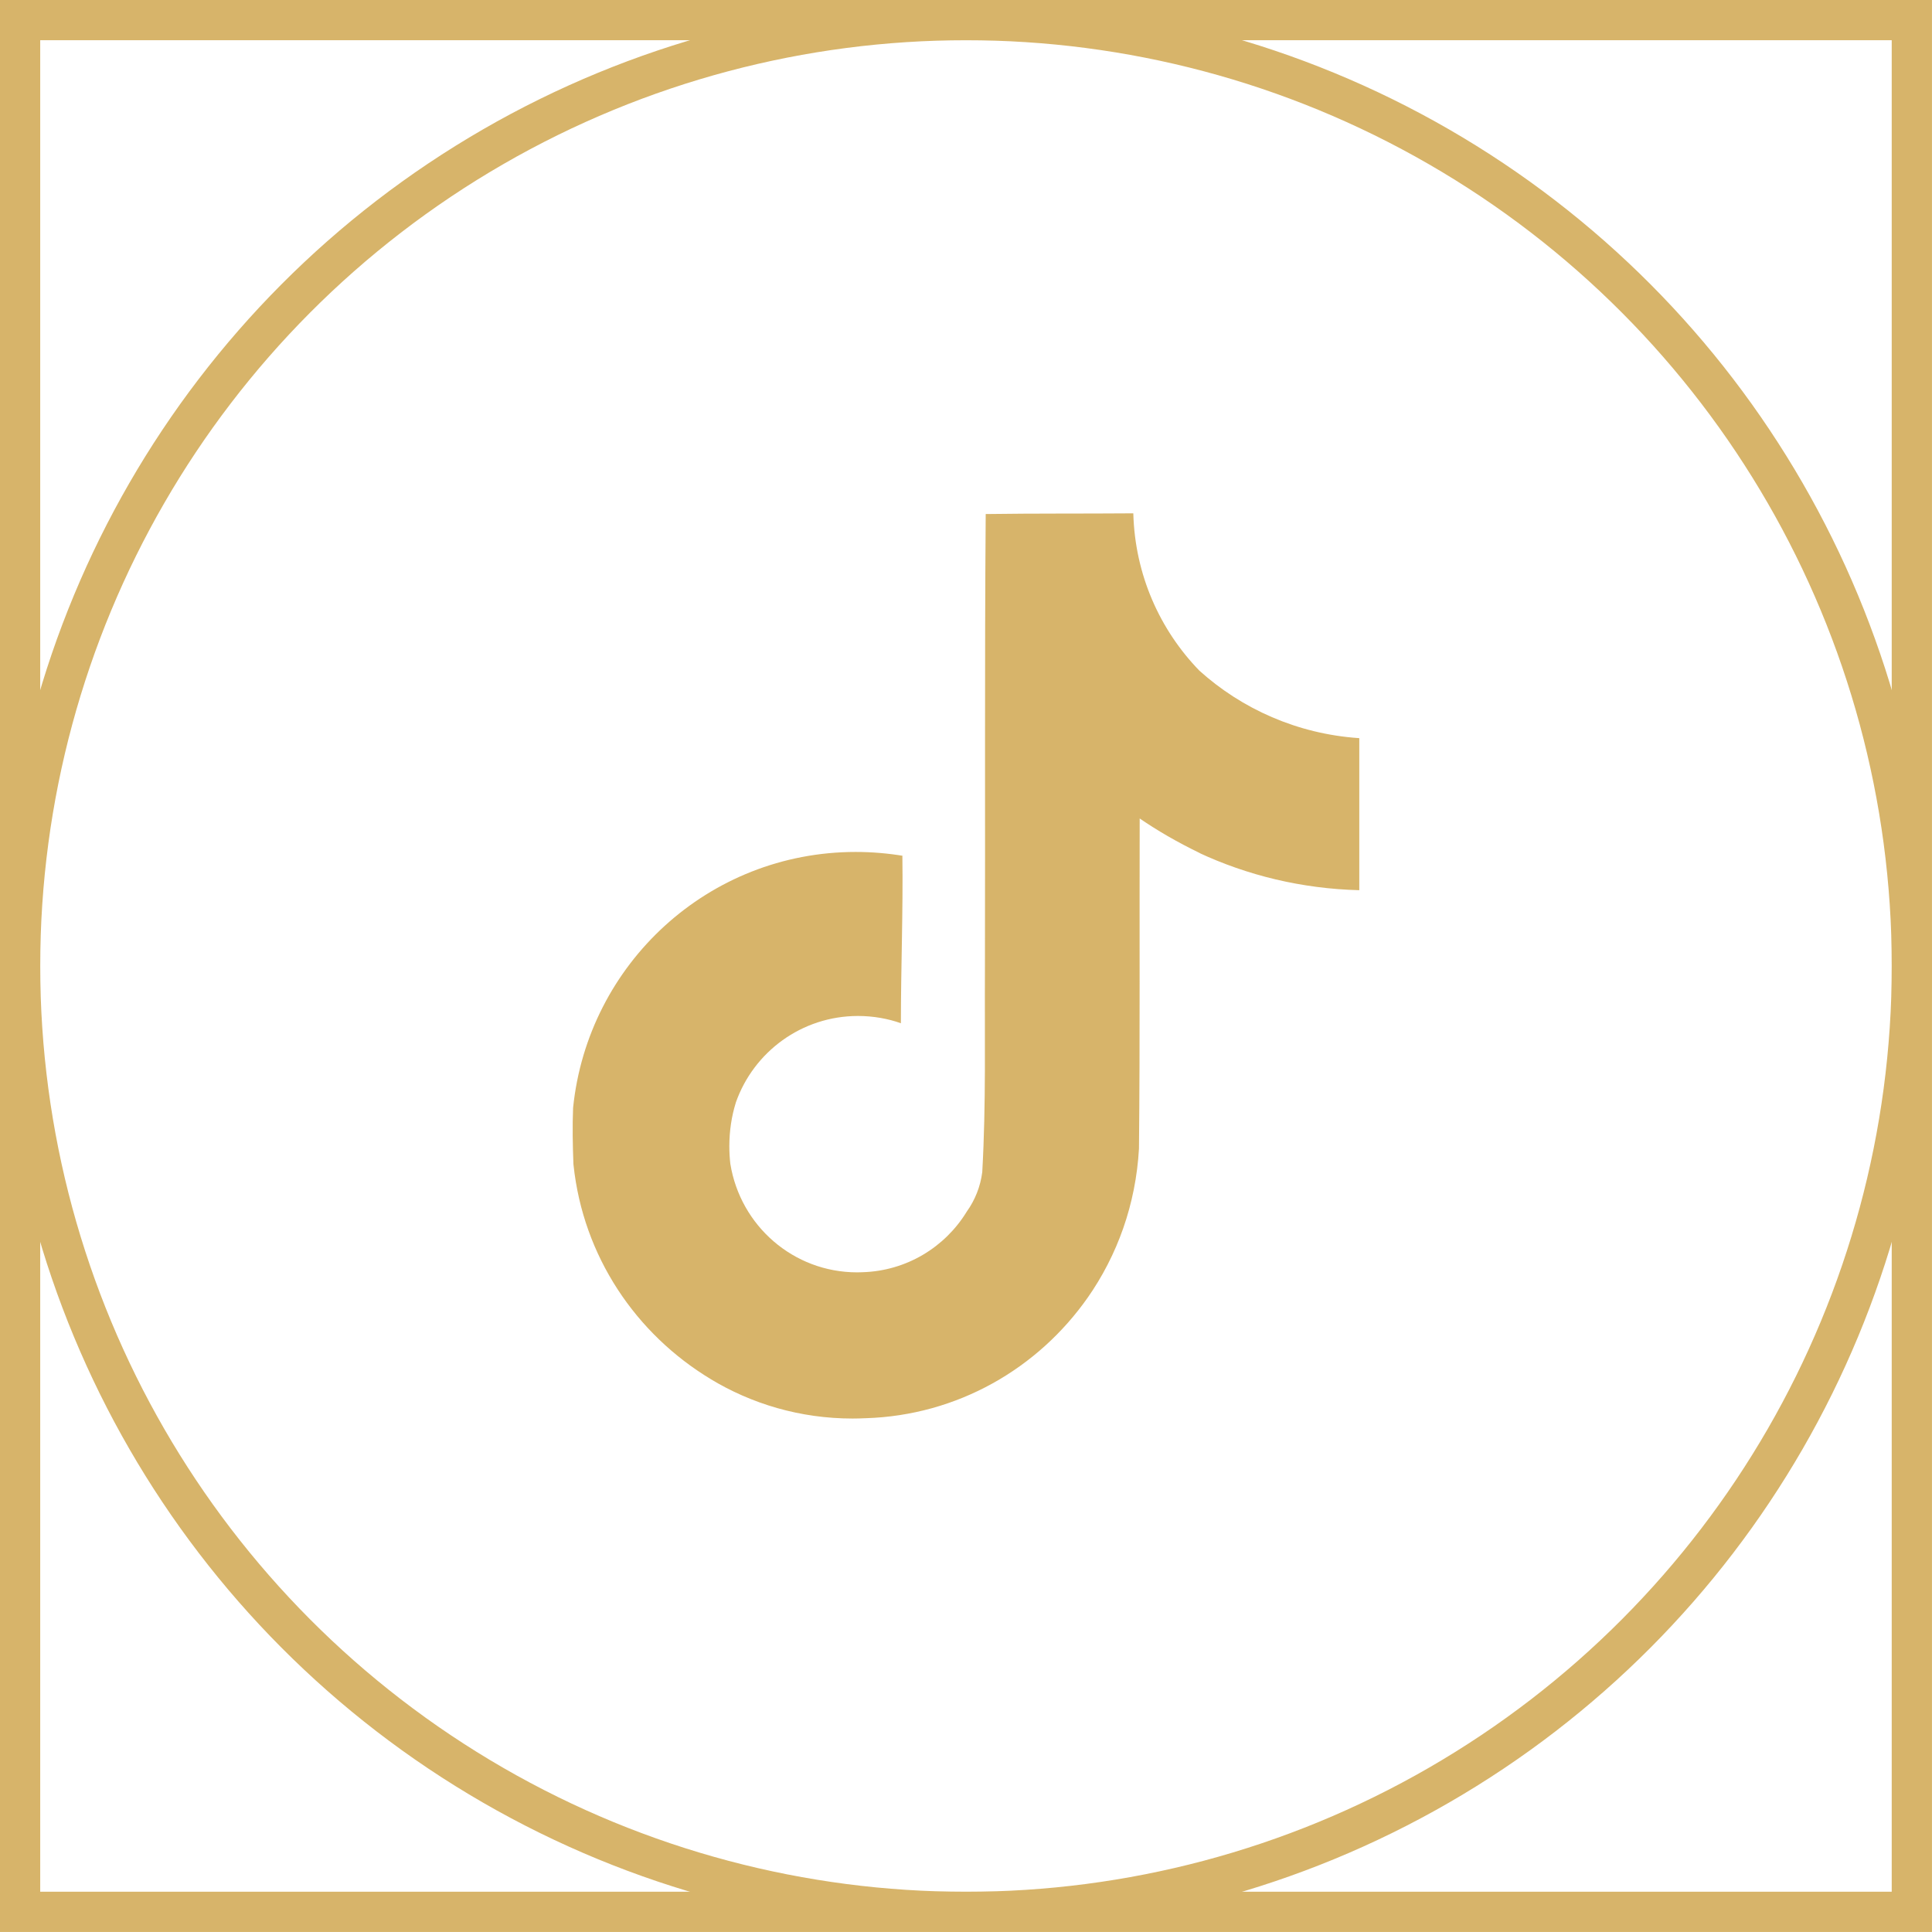 <?xml version="1.0" encoding="UTF-8"?> <svg xmlns="http://www.w3.org/2000/svg" width="30" height="30" viewBox="0 0 30 30" fill="none"><circle cx="15" cy="15" r="14.688" stroke="#D7B46A" stroke-width="0.625"></circle><rect x="0.312" y="0.312" width="29.375" height="29.375" stroke="#D7B46A" stroke-width="0.625"></rect><g clip-path="url(#clip0_565_82)"><path d="M15.307 7.982C16.075 7.971 16.837 7.977 17.598 7.971C17.623 8.923 18.009 9.78 18.624 10.414L18.623 10.413C19.284 11.009 20.145 11.395 21.094 11.461L21.107 11.462V13.823C20.211 13.8 19.368 13.593 18.608 13.238L18.646 13.254C18.279 13.077 17.968 12.896 17.673 12.693L17.697 12.709C17.692 14.42 17.703 16.13 17.686 17.835C17.637 18.703 17.349 19.495 16.885 20.157L16.895 20.142C16.12 21.251 14.866 21.979 13.44 22.022H13.433C13.375 22.025 13.307 22.027 13.239 22.027C12.428 22.027 11.67 21.801 11.024 21.408L11.043 21.419C9.867 20.712 9.056 19.502 8.906 18.094L8.904 18.075C8.893 17.782 8.887 17.489 8.899 17.202C9.128 14.962 11.005 13.229 13.287 13.229C13.543 13.229 13.794 13.251 14.039 13.292L14.012 13.289C14.024 14.155 13.989 15.023 13.989 15.889C13.791 15.818 13.562 15.776 13.323 15.776C12.448 15.776 11.703 16.335 11.427 17.117L11.423 17.131C11.361 17.331 11.325 17.561 11.325 17.799C11.325 17.896 11.331 17.992 11.342 18.085L11.341 18.074C11.497 19.033 12.319 19.757 13.31 19.757C13.339 19.757 13.367 19.756 13.395 19.755H13.391C14.077 19.735 14.672 19.366 15.008 18.82L15.013 18.812C15.138 18.638 15.224 18.427 15.253 18.197L15.253 18.191C15.312 17.142 15.288 16.1 15.294 15.051C15.3 12.691 15.288 10.335 15.306 7.981L15.307 7.982Z" fill="#D7B46A"></path></g><defs><clipPath id="clip0_565_82"><rect width="15" height="15" fill="white" transform="translate(7.5 7.5)"></rect></clipPath></defs></svg> 